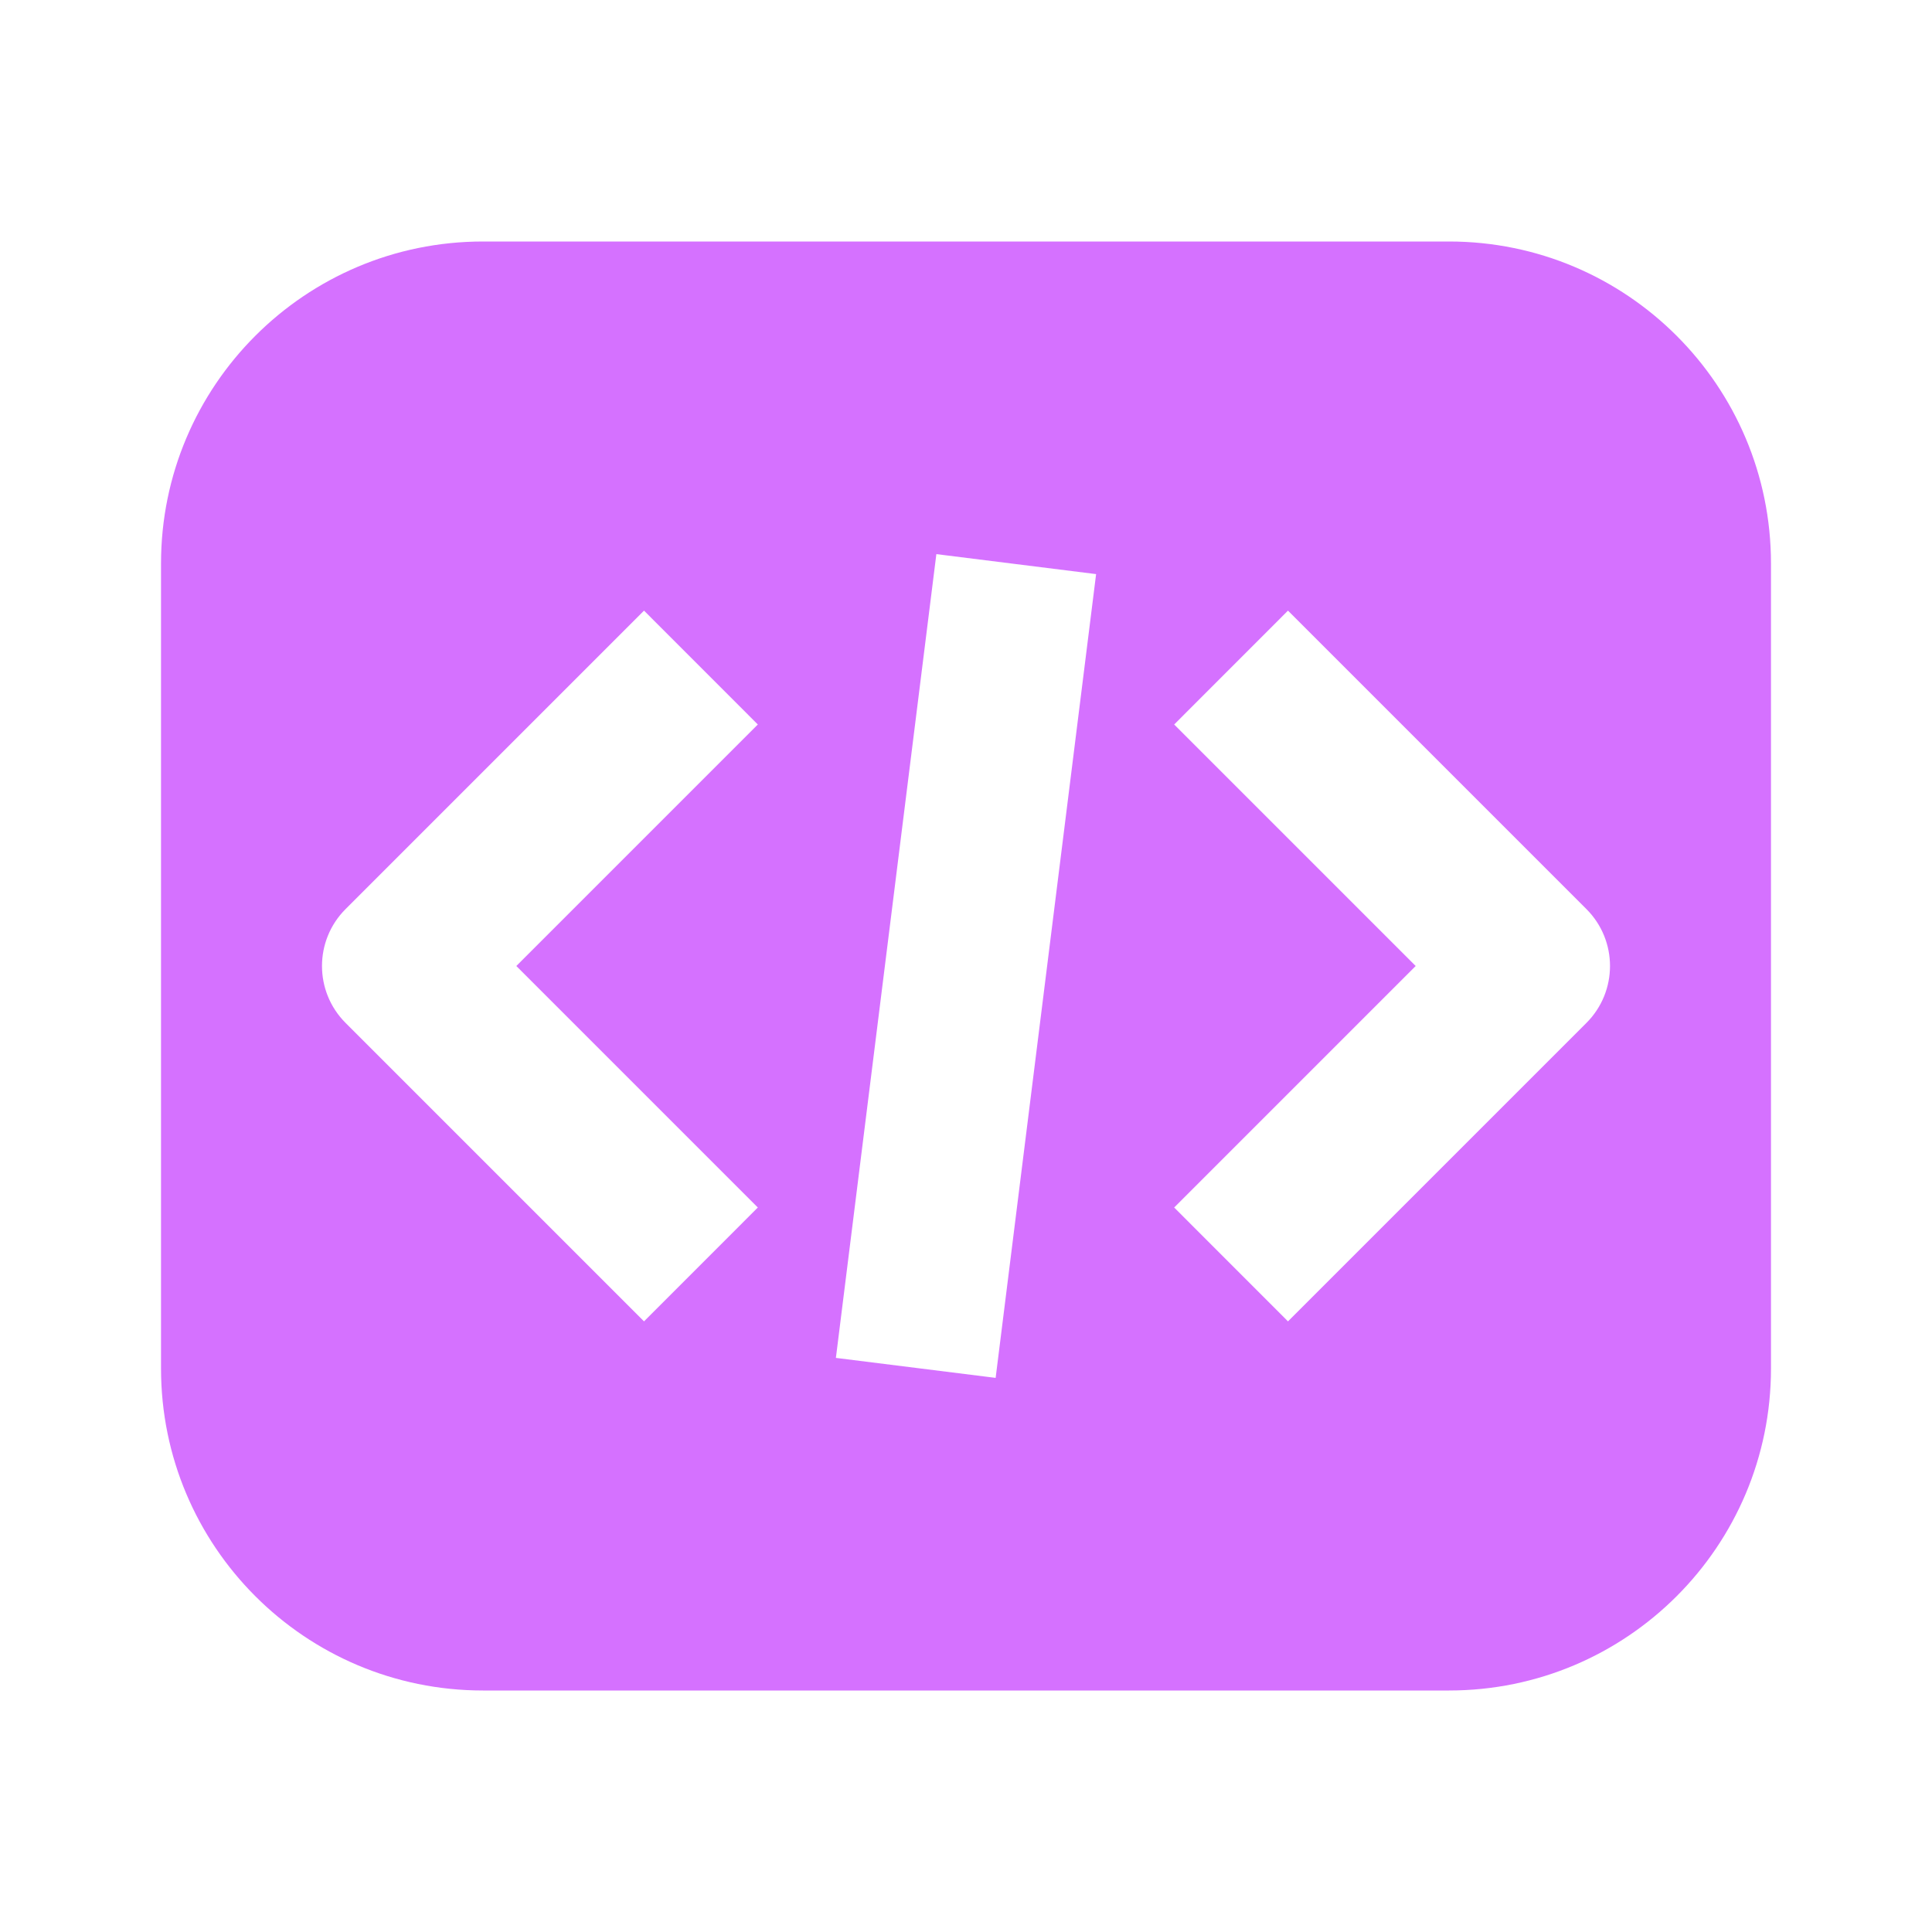 <?xml version="1.0" encoding="UTF-8"?> <svg xmlns="http://www.w3.org/2000/svg" width="32" height="32" viewBox="0 0 32 32" fill="none"> <g id="Code"> <path id="Icon" fill-rule="evenodd" clip-rule="evenodd" d="M8 4C5.054 4 2.667 6.388 2.667 9.333V22.667C2.667 25.612 5.054 28 8 28H24C26.945 28 29.333 25.612 29.333 22.667V9.333C29.333 6.388 26.945 4 24 4H8ZM26.276 15.057L21.333 10.114L19.448 12L23.448 16L19.448 20L21.333 21.886L26.276 16.943C26.797 16.422 26.797 15.578 26.276 15.057ZM18.155 9.509L16.491 22.822L13.845 22.491L15.509 9.178L18.155 9.509ZM8.552 16L12.552 12L10.667 10.114L5.724 15.057C5.203 15.578 5.203 16.422 5.724 16.943L10.667 21.886L12.552 20L8.552 16Z" fill="#D571FF"></path> </g> </svg> 